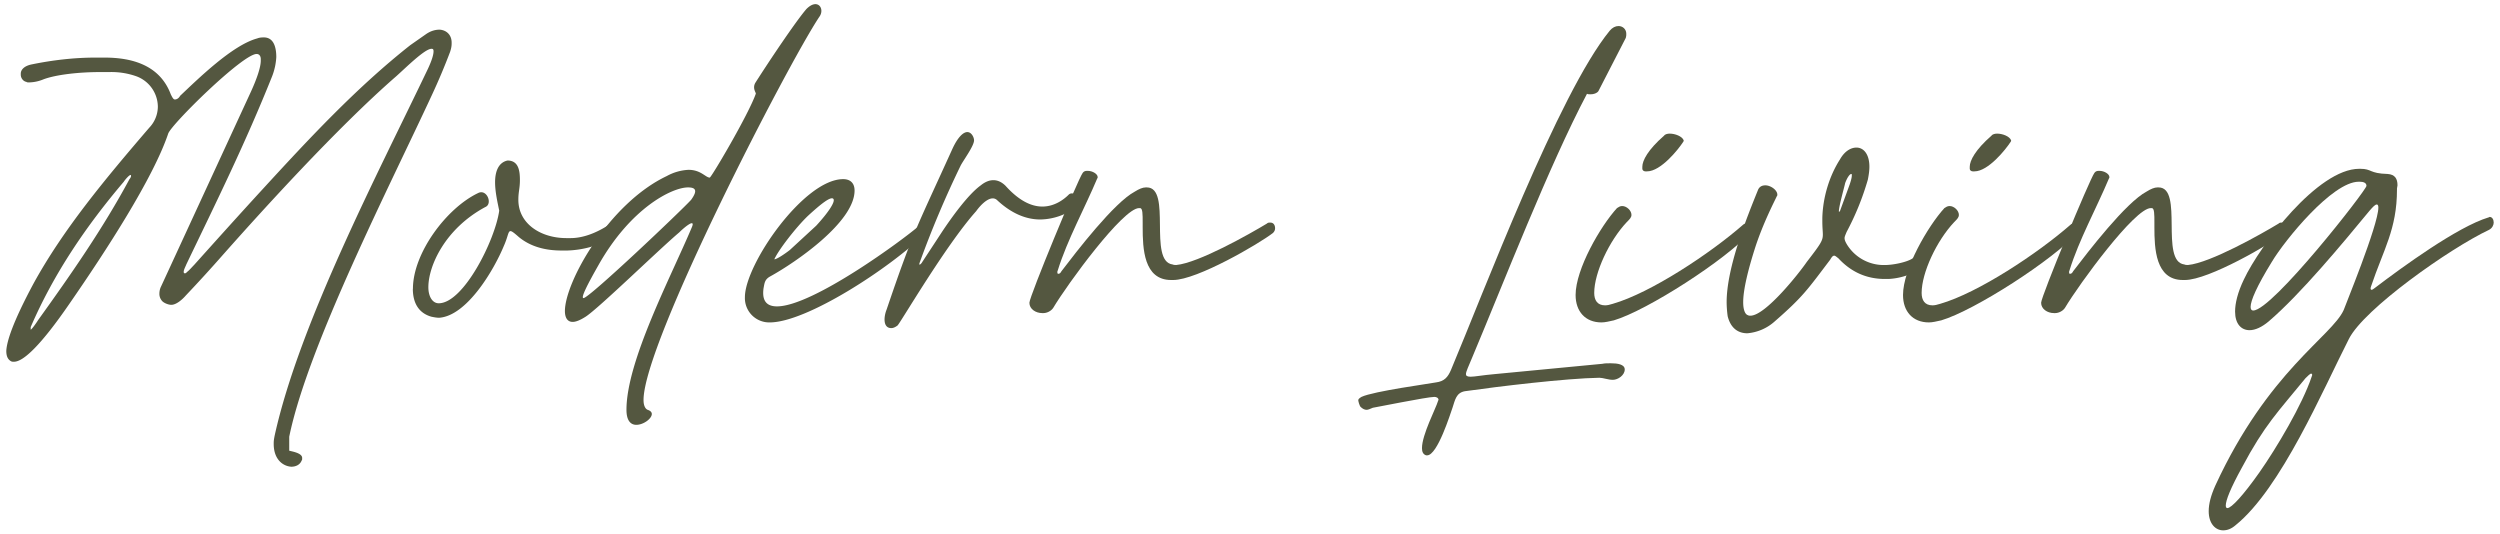 <svg xmlns="http://www.w3.org/2000/svg" aria-labelledby="Modern-Living" width="290" height="62" viewBox="0 0 290 62"><title id="Modern-Living">Modern Living</title><path d="M30.61 4.34c1.14 0 1.44 1.14 1.44 2.28a7.21 7.21 0 01-.48 2.22c-3.12 7.8-6.36 14.34-9.96 21.84-.06.18-.3.6-.3.84 0 .06 0 .12.06.18h.12c.06 0 .12-.06.24-.18.24-.18.54-.54.78-.78 2.64-2.94 5.28-5.88 7.98-8.82 5.34-5.82 10.86-11.76 17.1-16.68l1.8-1.26c.6-.42 1.14-.54 1.62-.54.78.06 1.38.6 1.38 1.5v.12c0 .3-.06.6-.18.96a72.51 72.51 0 01-2.1 4.98c-4.8 10.38-14.4 29.1-16.56 39.66v1.62c.48.12 1.5.3 1.5.84v.06c0 .12 0 .18-.06.24-.18.48-.66.72-1.2.72-.96-.06-2.04-.84-2.04-2.64v-.12c0-.3.06-.6.12-.9 2.88-13.02 12-30.42 17.76-42.48.48-1.02.66-1.68.66-2.04 0-.24-.06-.3-.24-.3-.78 0-3 2.22-4.08 3.18-6.9 6-15.84 15.9-20.04 20.64a164.63 164.63 0 01-4.38 4.8c-.36.42-1.08 1.08-1.68 1.08-.36 0-.96-.24-1.14-.54a1.2 1.2 0 01-.24-.78c0-.24.06-.54.18-.78l10.38-22.5c.78-1.68 1.2-3 1.2-3.72v-.18c0-.36-.18-.6-.48-.6-1.62 0-9.9 8.16-10.26 9.24-1.74 5.16-7.14 13.5-11.46 19.74-3.3 4.8-5.34 6.72-6.42 6.72h-.06c-.12 0-.18 0-.3-.06-.3-.18-.54-.48-.54-1.2.06-1.14.78-3.36 3.12-7.74 3.48-6.36 8.34-12.18 13.44-18.12a3.58 3.58 0 001.02-2.4v-.12a3.8 3.8 0 00-2.52-3.48 8.7 8.7 0 00-3.12-.48h-1.08c-2.46 0-5.1.3-6.54.84a4.6 4.6 0 01-1.68.36c-.12 0-.24 0-.3-.06-.36-.06-.66-.42-.66-.84v-.12c0-.42.36-.9 1.32-1.08 2.34-.48 4.86-.78 7.32-.78h1.08c3.24 0 6.42.9 7.68 4.26.18.36.3.6.48.6.24 0 .48-.18.6-.42 2.1-1.98 6.06-5.88 8.94-6.66.3-.12.6-.12.78-.12zM4.4 37.16c3.84-5.34 7.56-10.68 10.62-16.38.06-.06.18-.24.18-.36 0-.06 0-.12-.06-.12-.18 0-.72.66-.78.78-4.38 5.16-8.1 10.62-10.8 16.86v.3c.12 0 .78-.96.84-1.08zM47.9 33.5c0-4.14 3.9-9.36 7.55-11.1 1.02-.54 1.74 1.26.84 1.62-4.68 2.52-6.6 6.84-6.6 9.3 0 1.08.48 1.86 1.2 1.86 2.88 0 6.54-7.32 7.02-10.74-.18-.9-.48-2.16-.48-3.3 0-1.2.36-2.28 1.44-2.52 1.32 0 1.44 1.26 1.44 2.28 0 .96-.18 1.32-.18 2.28 0 2.76 2.58 4.44 5.58 4.44h.48c1.38 0 2.88-.54 4.38-1.5.42 0 .72.54.72.96 0 .24-.12.48-.3.54a11.3 11.3 0 01-5.16 1.44h-.72c-1.8 0-3.54-.42-4.92-1.56-1.44-1.26-.96-.72-1.74 1.02-1.14 2.76-4.26 8.1-7.5 8.34-.3 0-.6-.06-.9-.12-1.5-.42-2.16-1.62-2.16-3.24z" fill="#545740"></path><path d="M66.43 37.34c-.6 0-.9-.48-.9-1.26 0-3.36 5.1-12.48 11.82-15.66a5.8 5.8 0 012.52-.72c1.44 0 1.98.9 2.46.9.18 0 4.5-7.32 5.34-9.72.06-.12-.42-.6-.06-1.26 1.68-2.64 4.74-7.2 5.94-8.58 1.32-1.32 2.16 0 1.5.9-3.54 5.28-20.4 37.8-20.4 44.46 0 .6.18 1.02.48 1.14.36.12.48.3.48.48 0 .54-.96 1.26-1.8 1.26-.6 0-1.14-.42-1.14-1.74 0-5.64 5.1-15.3 7.56-21.12.54-1.2-.84-.06-1.44.54-2.28 1.92-9.36 8.82-10.86 9.78-.66.42-1.14.6-1.5.6zm13.74-14.16c.78-1.08.54-1.44-.36-1.44-1.86 0-6.66 2.4-10.38 9-1.26 2.22-2.1 3.84-1.74 3.84.66 0 11.46-10.26 12.48-11.4zM107 26.06c.3 0 .6.24.6.6 0 .12-.07.24-.25.42-4.2 4.08-13.8 10.32-18.06 10.32a2.82 2.82 0 01-2.88-2.94c0-3.78 6.84-13.68 11.4-13.68.84 0 1.32.48 1.32 1.32 0 3.66-6.84 8.34-9.78 9.96-.66.36-.66.78-.78 1.38-.18 1.32.24 2.1 1.56 2.1 4.14 0 14.64-7.74 16.5-9.36.12-.12.24-.12.36-.12zM91.62 29l3.06-2.82c1.38-1.5 2.28-2.82 1.98-3.12-.3-.3-1.44.6-2.94 1.98-1.38 1.32-3.42 3.96-3.9 5.04.3 0 1.26-.66 1.8-1.08z" fill="#545740"></path><path d="M116.65 21.56c1.62 1.8 3.06 2.4 4.26 2.4 1.44 0 2.52-.84 3.06-1.38s1.8.54 1.02 1.32a7.07 7.07 0 01-4.32 1.56c-1.68 0-3.36-.72-4.98-2.22-.72-.72-1.86.42-2.46 1.26-3.54 3.96-8.82 13.02-9.12 13.26-.24.18-.48.3-.72.3-.96 0-.9-1.26-.54-2.16 3.12-9.18 3.48-9.48 7.56-18.48.72-1.62 1.38-2.1 1.8-2.1.48 0 .78.6.78.96 0 .66-1.26 2.34-1.56 2.94a116.43 116.43 0 00-4.74 11.22c-.18.48.18.18.3-.06l2.28-3.48c1.08-1.62 3-4.32 4.5-5.4.96-.78 1.98-.84 2.88.06z" fill="#545740"></path><path d="M121.03 36.32h-.12c-.78 0-1.5-.48-1.5-1.2s5.64-14.34 6.18-15.06c.12-.18.3-.24.48-.24h.12c.54 0 1.14.36 1.14.72 0 .06 0 .12-.06.18-1.44 3.42-3.48 7.14-4.56 10.62-.06.12-.06.18-.06.24 0 .12.06.18.06.18h.06c.12 0 .24-.06.36-.3 1.74-2.28 6.12-7.98 8.52-9.24.48-.3.9-.48 1.26-.48h.12c2.94 0 .12 8.58 3 8.94.12.06.3.06.42.06 2.58-.24 8.52-3.6 10.5-4.8.12-.12.24-.12.3-.12h.12c.36 0 .54.3.54.66 0 .18-.06.36-.24.54-1.62 1.26-8.82 5.46-11.58 5.46h-.24c-3.18 0-3.3-3.66-3.3-6.12v-.54c0-.96 0-1.68-.3-1.68h-.12c-1.86 0-8.28 8.76-9.96 11.58-.24.36-.72.6-1.14.6zM170.77 41.48c-.42 1.02-.72 1.62-.72 1.92 0 .18.12.3.54.3.48 0 1.38-.18 2.76-.3l12.54-1.2c.24-.06.6-.06.96-.06.78 0 1.62.12 1.62.72 0 .66-.78 1.2-1.38 1.2-.54 0-1.14-.24-1.56-.24-3.84.06-11.82 1.02-15.6 1.56-1.02.18-1.14 1.02-1.44 1.92-.24.66-1.74 5.52-2.94 5.52h-.12c-.36-.12-.48-.42-.48-.84 0-1.56 1.62-4.62 1.86-5.46 0-.06.06-.12.06-.12 0-.24-.24-.36-.48-.36-.84 0-7.02 1.26-7.14 1.26-.3.12-.54.24-.72.24-.24 0-.48-.12-.72-.36-.12-.18-.12-.3-.18-.42l-.06-.24c-.06-.18.06-.3.36-.48 1.38-.66 8.1-1.56 8.64-1.68.96-.12 1.38-.6 1.74-1.44 3.72-8.82 12.48-32.1 18.42-39.36.3-.36.66-.54 1.02-.54.48 0 .9.36.9.9 0 .18 0 .3-.06.48l-3.18 6.18c-.18.24-.54.36-.9.36-.18 0-.3 0-.42-.06-4.38 8.28-9.66 21.9-13.32 30.6z" fill="#545740"></path><path d="M187.57 24.14c.18-.12.36-.24.6-.24.54 0 1.08.54 1.08 1.02 0 .3-.18.48-.54.84-2.04 2.16-3.78 5.88-3.78 8.22 0 .84.36 1.44 1.26 1.44.24 0 .54-.06.9-.18 4.38-1.26 11.28-5.82 15.12-9.18.12-.12.24-.12.36-.12.36 0 .66.3.66.6 0 .12 0 .24-.06.3-2.94 3.3-12.12 9.18-15.96 10.32-.54.12-1.02.24-1.44.24-1.86 0-3-1.26-3-3.18 0-3 2.88-7.98 4.8-10.08zm3.48-4.26h-.18c-.18 0-.36-.12-.36-.3v-.24c0-.72.66-1.98 2.52-3.6.12-.18.42-.24.66-.24.6 0 1.44.3 1.62.78 0 .06 0 .12-.06.18-.54.84-2.58 3.42-4.2 3.42z" fill="#545740"></path><path d="M202.69 38.66c-1.02 0-1.92-.54-2.28-1.98a12.8 12.8 0 01-.12-1.62c0-4.08 2.4-9.96 3.66-13.08.18-.36.48-.48.84-.48.6 0 1.38.54 1.38 1.08 0 .06 0 .12-.06.18-.12.3-1.62 3.12-2.58 6.18-.72 2.28-1.32 4.62-1.32 6.12 0 .78.18 1.38.54 1.5.12.06.18.06.3.06 1.74 0 5.64-4.92 6.54-6.24 1.62-2.1 1.86-2.46 1.86-3.18 0-.36-.06-.78-.06-1.56v-.36c.06-2.34.78-4.8 2.04-6.78.54-.96 1.26-1.38 1.92-1.38.84 0 1.5.78 1.5 2.22 0 .42-.06.9-.18 1.5a31.3 31.3 0 01-2.46 6.06c-.12.3-.24.54-.24.72 0 .24.12.48.3.78a5.01 5.01 0 004.44 2.34c.84 0 2.46-.3 3.18-.78.12-.12.3-.12.42-.12.42 0 .78.36.78.72 0 .24-.12.42-.36.66a7.73 7.73 0 01-3.66 1.14h-.42c-2.1 0-3.9-.78-5.4-2.4-.24-.18-.36-.3-.48-.3-.18 0-.3.18-.48.48-2.64 3.48-3.12 4.26-6.42 7.14a5.44 5.44 0 01-3.18 1.38zm10.74-14.16l1.14-3.12c.18-.54.24-.84.24-1.02 0-.12 0-.18-.06-.18-.18 0-.48.42-.72 1.08 0 .12-.72 2.64-.72 3.24v.06q.06 0 .12-.06z" fill="#545740"></path><path d="M225.55 24.14c.18-.12.36-.24.6-.24.54 0 1.08.54 1.08 1.02 0 .3-.18.48-.54.84-2.04 2.16-3.78 5.88-3.78 8.22 0 .84.36 1.44 1.26 1.44.24 0 .54-.06.9-.18 4.38-1.26 11.28-5.82 15.12-9.18.12-.12.24-.12.36-.12.36 0 .66.3.66.6 0 .12 0 .24-.06.3-2.94 3.3-12.12 9.18-15.96 10.32-.54.12-1.02.24-1.44.24-1.86 0-3-1.26-3-3.18 0-3 2.88-7.98 4.8-10.08zm3.48-4.26h-.18c-.18 0-.36-.12-.36-.3v-.24c0-.72.66-1.98 2.52-3.6.12-.18.42-.24.66-.24.6 0 1.44.3 1.62.78 0 .06 0 .12-.06.18-.54.84-2.58 3.42-4.2 3.42z" fill="#545740"></path><path d="M238.39 36.32h-.12c-.78 0-1.5-.48-1.5-1.2s5.64-14.34 6.18-15.06c.12-.18.3-.24.48-.24h.12c.54 0 1.14.36 1.14.72 0 .06 0 .12-.06.18-1.44 3.42-3.48 7.14-4.56 10.62-.06.12-.06.18-.06.24 0 .12.06.18.06.18h.06c.12 0 .24-.06.36-.3 1.74-2.28 6.12-7.98 8.52-9.24.48-.3.9-.48 1.26-.48h.12c2.94 0 .12 8.58 3 8.94.12.06.3.06.42.06 2.58-.24 8.52-3.6 10.5-4.8.12-.12.24-.12.3-.12h.12c.36 0 .54.3.54.66 0 .18-.06.36-.24.54-1.62 1.26-8.82 5.46-11.58 5.46h-.24c-3.18 0-3.3-3.66-3.3-6.12v-.54c0-.96 0-1.68-.3-1.68h-.12c-1.86 0-8.28 8.76-9.96 11.58-.24.36-.72.6-1.14.6z" fill="#545740"></path><path d="M275.05 33.2c-.06.12-.06.24-.06.3s.06.12.12.12c.12 0 .3-.18.48-.3 3-2.28 9.48-7.02 13.08-8.1 0 0 .06 0 .12-.06.3 0 .48.3.48.66 0 .3-.19.66-.54.84-4.57 2.16-14.52 9.18-16.26 12.66-3 5.88-7.86 17.34-13.14 21.6-.48.42-.96.6-1.44.6-.9 0-1.68-.78-1.68-2.22 0-.84.24-1.8.78-3 6.12-13.26 13.5-17.28 14.88-20.34.06-.24 4.02-9.84 4.02-11.88 0-.24-.06-.36-.18-.36-.19 0-.42.24-.84.72-3.12 3.78-7.98 9.66-11.7 12.84-.78.66-1.56 1.02-2.22 1.02-.96 0-1.68-.72-1.68-2.16 0-.96.3-2.22 1.02-3.72 1.86-3.96 8.58-12.84 13.38-12.84h.12c1.38 0 1.02.54 3.18.6.84.06 1.14.54 1.14 1.32l-.06.36v.12c0 4.62-1.57 6.96-3 11.22zm-16.68 25.74c.48 0 1.86-1.5 3.72-4.14 1.98-2.82 4.98-7.86 6.06-11.1.06-.12.06-.18.06-.24s-.06-.12-.12-.12c-.12 0-.42.3-.66.54-3.18 3.9-4.74 5.4-7.38 10.38-1.32 2.4-1.86 3.78-1.86 4.38 0 .18.06.3.18.3zm3-22.92c2.22 0 13.14-13.98 13.14-14.46 0-.36-.36-.48-.78-.48h-.12c-3.06 0-8.58 6.78-10.08 9.3-1.74 2.82-2.46 4.5-2.46 5.22 0 .3.12.42.3.42z" fill="#545740"></path></svg>